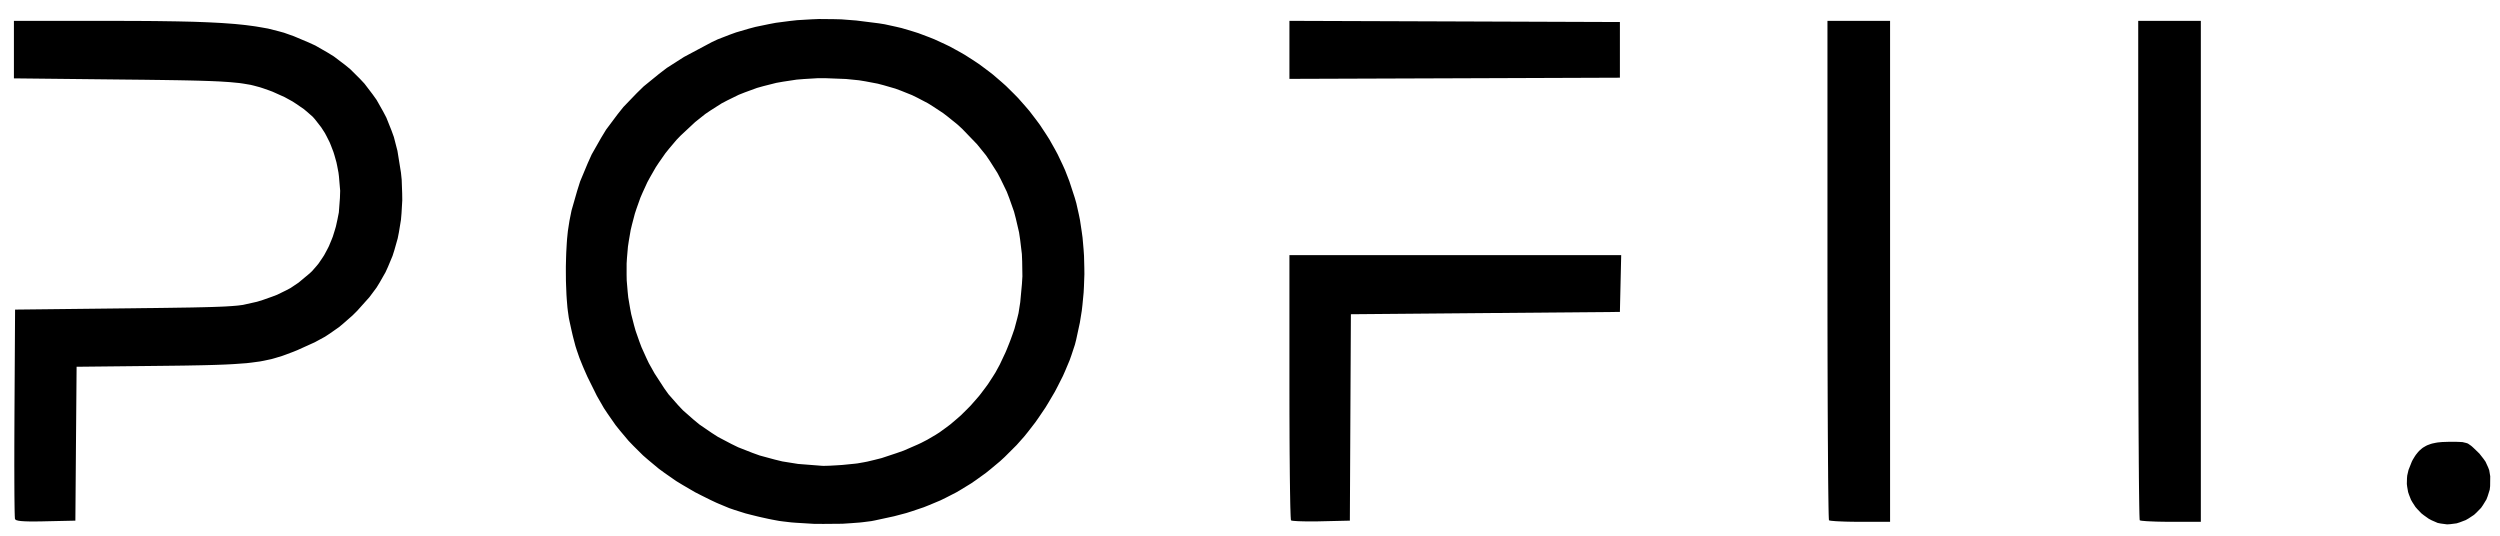 <svg xmlns="http://www.w3.org/2000/svg" width="1078" height="231" viewBox="0 0 1078 231">
<g>
<path d="M 333.00,224.07 L 331.32,223.73 L 328.28,223.06 L 326.80,222.72 L 324.09,222.05 L 321.44,221.37 L 316.75,219.89 L 314.45,219.10 L 309.93,217.22 L 308.78,216.72 L 306.38,215.59 L 302.56,213.69 L 299.67,212.22 L 294.23,209.04 L 291.57,207.42 L 286.56,203.93 L 284.11,202.14 L 279.52,198.32 L 277.27,196.37 L 273.09,192.22 L 271.05,190.10 L 267.27,185.60 L 265.43,183.30 L 262.05,178.45 L 260.40,175.97 L 257.40,170.75 L 253.31,162.50 L 252.77,161.29 L 251.83,159.14 L 251.38,158.10 L 250.61,156.20 L 249.86,154.35 L 248.69,150.95 L 248.14,149.23 L 247.14,145.42 L 246.89,144.41 L 246.37,142.14 L 245.53,138.30 L 245.28,137.10 L 244.86,134.11 L 244.67,132.53 L 244.38,128.95 L 244.26,127.11 L 244.10,123.14 L 244.03,121.13 L 244.00,116.99 L 244.00,114.91 L 244.10,110.80 L 244.17,108.77 L 244.39,104.90 L 244.52,103.02 L 244.87,99.60 L 245.55,95.21 L 246.44,90.78 L 248.85,82.37 L 250.15,78.24 L 253.40,70.45 L 255.12,66.62 L 259.20,59.44 L 261.34,55.92 L 266.26,49.34 L 268.82,46.13 L 274.57,40.16 L 277.54,37.26 L 284.13,31.90 L 287.52,29.30 L 294.94,24.56 L 307.00,18.13 L 309.48,16.97 L 314.71,14.94 L 317.37,13.98 L 322.93,12.35 L 325.75,11.60 L 331.60,10.39 L 334.55,9.83 L 340.64,9.04 L 343.70,8.70 L 349.97,8.33 L 353.12,8.20 L 359.52,8.26 L 362.74,8.34 L 369.22,8.84 L 379.00,10.07 L 381.49,10.47 L 386.39,11.54 L 388.82,12.11 L 393.60,13.53 L 395.97,14.28 L 400.62,16.03 L 402.92,16.95 L 407.42,19.02 L 409.64,20.09 L 413.97,22.47 L 416.11,23.70 L 420.26,26.37 L 422.31,27.74 L 426.26,30.69 L 428.21,32.20 L 431.95,35.42 L 433.79,37.06 L 437.31,40.54 L 439.03,42.30 L 442.30,46.01 L 443.91,47.89 L 446.92,51.83 L 448.39,53.82 L 451.13,57.97 L 452.46,60.06 L 454.91,64.40 L 456.09,66.60 L 458.24,71.12 L 459.27,73.41 L 461.09,78.10 L 463.45,85.32 L 464.11,87.62 L 465.19,92.44 L 465.69,94.88 L 466.45,99.93 L 466.80,102.48 L 467.25,107.68 L 467.43,110.30 L 467.56,115.58 L 467.59,118.23 L 467.40,123.53 L 467.26,126.17 L 466.76,131.40 L 466.46,134.00 L 465.64,139.09 L 464.04,146.50 L 463.49,148.65 L 462.02,153.09 L 461.23,155.33 L 459.32,159.87 L 458.32,162.14 L 456.02,166.69 L 454.83,168.96 L 452.19,173.44 L 450.84,175.67 L 447.92,179.99 L 446.43,182.12 L 443.28,186.19 L 441.68,188.18 L 438.36,191.92 L 433.22,197.05 L 431.22,198.89 L 427.16,202.28 L 425.11,203.93 L 420.93,206.94 L 418.82,208.40 L 414.49,211.05 L 412.30,212.34 L 407.79,214.65 L 405.50,215.77 L 400.75,217.76 L 398.35,218.72 L 393.34,220.41 L 390.80,221.22 L 385.49,222.62 L 377.14,224.43 L 375.73,224.70 L 372.45,225.12 L 370.76,225.31 L 367.04,225.59 L 363.25,225.84 L 355.02,225.91 L 350.91,225.88 L 343.02,225.40 L 341.13,225.25 L 337.64,224.84 L 335.96,224.62 M 368.38,199.97 L 369.70,199.82 L 372.55,199.32 L 374.00,199.04 L 377.05,198.31 L 380.14,197.53 L 386.53,195.41 L 389.71,194.29 L 395.72,191.67 L 397.16,191.00 L 399.85,189.61 L 403.50,187.47 L 405.13,186.43 L 408.29,184.13 L 409.85,182.95 L 412.86,180.39 L 414.35,179.08 L 417.18,176.28 L 418.57,174.86 L 421.20,171.87 L 422.49,170.35 L 424.89,167.18 L 426.06,165.58 L 428.21,162.27 L 429.25,160.61 L 431.11,157.19 L 433.57,151.97 L 434.17,150.55 L 435.22,147.92 L 435.72,146.63 L 436.60,144.20 L 437.43,141.80 L 438.64,137.27 L 439.19,135.01 L 439.93,130.31 L 440.66,122.43 L 440.86,119.15 L 440.76,112.72 L 440.63,109.53 L 439.88,103.30 L 439.42,100.21 L 438.02,94.20 L 437.24,91.23 L 435.21,85.49 L 434.12,82.66 L 431.48,77.22 L 430.08,74.55 L 426.84,69.45 L 425.14,66.94 L 421.31,62.21 L 414.92,55.58 L 412.91,53.73 L 408.77,50.38 L 406.67,48.77 L 402.33,45.91 L 400.14,44.54 L 395.58,42.15 L 393.27,41.02 L 388.48,39.10 L 386.05,38.20 L 381.00,36.74 L 378.44,36.07 L 373.11,35.06 L 370.41,34.62 L 364.79,34.06 L 356.00,33.72 L 352.78,33.71 L 346.59,34.08 L 343.53,34.33 L 337.65,35.22 L 334.75,35.73 L 329.17,37.14 L 326.42,37.91 L 321.15,39.84 L 318.55,40.87 L 313.58,43.31 L 311.13,44.60 L 306.45,47.58 L 304.15,49.13 L 299.76,52.62 L 293.50,58.46 L 291.74,60.28 L 288.51,64.10 L 286.94,66.05 L 284.11,70.10 L 282.75,72.16 L 280.31,76.42 L 279.14,78.57 L 277.11,83.00 L 276.14,85.24 L 274.51,89.82 L 273.75,92.12 L 272.52,96.81 L 271.95,99.17 L 271.13,103.96 L 270.77,106.35 L 270.35,111.19 L 270.20,113.62 L 270.19,118.49 L 270.24,120.93 L 270.65,125.80 L 270.90,128.23 L 271.72,133.07 L 272.18,135.49 L 273.41,140.28 L 274.08,142.66 L 275.73,147.37 L 276.61,149.70 L 278.68,154.29 L 279.76,156.57 L 282.25,161.02 L 286.46,167.50 L 288.25,170.00 L 292.34,174.65 L 294.47,176.91 L 299.19,181.06 L 301.62,183.06 L 306.90,186.67 L 309.60,188.40 L 315.36,191.43 L 318.29,192.86 L 324.46,195.28 L 327.59,196.41 L 334.09,198.17 L 337.38,198.97 L 344.14,200.05 L 354.50,200.86 L 355.19,200.88 L 357.14,200.83 L 358.19,200.79 L 360.64,200.65 L 363.16,200.49 M 1048.50,224.34 L 1047.28,223.69 L 1045.13,222.16 L 1044.11,221.36 L 1042.37,219.55 L 1041.55,218.61 L 1040.23,216.57 L 1039.63,215.53 L 1038.76,213.32 L 1038.38,212.19 L 1037.97,209.86 L 1037.83,208.68 L 1037.89,206.27 L 1037.99,205.07 L 1038.55,202.64 L 1039.98,199.04 L 1040.39,198.23 L 1041.25,196.82 L 1041.70,196.14 L 1042.64,194.97 L 1043.13,194.42 L 1044.19,193.49 L 1044.74,193.05 L 1045.95,192.34 L 1046.58,192.01 L 1047.98,191.49 L 1048.71,191.26 L 1050.33,190.92 L 1051.18,190.78 L 1053.06,190.60 L 1056.20,190.50 L 1057.15,190.50 L 1058.73,190.51 L 1059.47,190.52 L 1060.69,190.57 L 1061.83,190.63 L 1063.43,191.01 L 1064.17,191.26 L 1065.49,192.18 L 1065.84,192.46 L 1066.60,193.15 L 1067.94,194.44 L 1069.13,195.60 L 1070.95,197.92 L 1071.77,199.10 L 1072.88,201.52 L 1073.35,202.75 L 1073.79,205.37 L 1073.74,209.64 L 1073.57,211.15 L 1072.68,213.97 L 1072.16,215.34 L 1070.65,217.81 L 1069.84,218.99 L 1067.84,221.04 L 1066.80,222.00 L 1064.44,223.56 L 1063.22,224.26 L 1060.61,225.25 L 1059.29,225.67 L 1056.56,226.02 L 1055.19,226.11 L 1052.46,225.75 L 1051.11,225.48 M 6.47,223.78 L 6.45,223.74 L 6.42,223.42 L 6.41,223.22 L 6.38,222.61 L 6.36,222.28 L 6.34,221.39 L 6.32,220.92 L 6.30,219.77 L 6.28,218.57 L 6.24,215.44 L 6.22,213.77 L 6.20,209.80 L 6.19,207.73 L 6.18,203.06 L 6.17,200.64 L 6.18,195.38 L 6.18,192.69 L 6.20,186.97 L 6.24,178.00 L 6.50,133.50 L 54.50,132.96 L 57.32,132.93 L 62.47,132.86 L 64.98,132.84 L 69.54,132.78 L 71.75,132.75 L 75.76,132.69 L 77.70,132.66 L 81.20,132.61 L 82.89,132.58 L 85.93,132.51 L 87.40,132.48 L 90.02,132.41 L 91.28,132.38 L 93.53,132.30 L 94.61,132.26 L 96.53,132.18 L 97.46,132.13 L 99.09,132.03 L 99.88,131.98 L 101.27,131.87 L 102.61,131.75 L 104.76,131.47 L 110.15,130.27 L 112.74,129.55 L 117.29,127.94 L 119.48,127.11 L 123.38,125.20 L 125.27,124.20 L 128.70,121.90 L 133.52,117.89 L 134.55,116.92 L 136.43,114.77 L 137.34,113.67 L 138.97,111.28 L 139.76,110.07 L 141.15,107.48 L 141.82,106.16 L 142.97,103.40 L 143.52,102.00 L 144.42,99.10 L 144.85,97.63 L 145.51,94.63 L 146.11,91.60 L 146.58,85.37 L 146.68,82.25 L 146.15,76.03 L 145.96,74.49 L 145.38,71.45 L 145.06,69.94 L 144.23,66.99 L 143.78,65.54 L 142.70,62.72 L 142.13,61.33 L 140.79,58.67 L 140.09,57.36 L 138.50,54.89 L 135.82,51.45 L 134.86,50.36 L 132.30,48.11 L 130.94,46.99 L 127.78,44.82 L 126.16,43.76 L 122.70,41.86 L 117.51,39.53 L 116.04,38.98 L 113.38,38.05 L 112.06,37.62 L 109.41,36.91 L 108.04,36.58 L 104.96,36.06 L 103.33,35.82 L 99.40,35.44 L 98.34,35.36 L 96.00,35.21 L 94.78,35.13 L 92.08,35.01 L 90.68,34.95 L 87.57,34.85 L 85.96,34.80 L 82.38,34.71 L 80.53,34.67 L 76.43,34.59 L 74.31,34.56 L 69.65,34.49 L 67.24,34.46 L 61.95,34.39 L 53.25,34.30 L 6.00,33.79 L 6.00,21.40 L 6.00,9.00 L 45.85,9.00 L 49.44,9.00 L 56.11,9.02 L 59.35,9.03 L 65.38,9.07 L 68.31,9.10 L 73.74,9.18 L 76.38,9.22 L 81.26,9.33 L 83.64,9.39 L 88.03,9.55 L 90.17,9.64 L 94.11,9.84 L 96.02,9.95 L 99.57,10.21 L 101.29,10.34 L 104.49,10.66 L 106.04,10.83 L 108.94,11.21 L 110.35,11.41 L 112.99,11.86 L 115.58,12.32 L 120.20,13.49 L 122.46,14.11 L 126.71,15.62 L 133.09,18.31 L 135.99,19.64 L 141.35,22.72 L 143.95,24.33 L 148.72,27.94 L 151.02,29.82 L 155.18,33.95 L 157.17,36.08 L 160.69,40.70 L 162.38,43.07 L 165.25,48.15 L 166.61,50.75 L 168.82,56.28 L 169.84,59.10 L 171.38,65.05 L 172.89,74.42 L 173.21,77.50 L 173.42,83.44 L 173.46,86.38 L 173.13,92.02 L 172.89,94.81 L 172.01,100.16 L 171.49,102.79 L 170.06,107.84 L 169.27,110.33 L 167.29,115.07 L 166.23,117.40 L 163.70,121.84 L 162.36,124.02 L 159.28,128.15 L 154.04,134.00 L 152.01,136.02 L 148.12,139.43 L 146.17,141.06 L 142.18,143.85 L 140.14,145.19 L 135.72,147.59 L 128.22,150.98 L 126.45,151.70 L 123.25,152.90 L 121.68,153.47 L 118.61,154.40 L 117.06,154.84 L 113.79,155.54 L 112.09,155.86 L 108.28,156.37 L 106.27,156.60 L 101.57,156.94 L 100.33,157.02 L 97.62,157.16 L 96.22,157.22 L 93.18,157.33 L 91.61,157.38 L 88.18,157.47 L 86.42,157.51 L 82.57,157.58 L 80.59,157.62 L 76.29,157.68 L 69.26,157.76 L 33.03,158.15 L 32.76,191.33 L 32.50,224.50 L 19.73,224.78 L 18.52,224.81 L 16.40,224.84 L 15.39,224.85 L 13.63,224.85 L 12.80,224.85 L 11.39,224.81 L 10.72,224.79 L 9.62,224.72 L 9.10,224.68 L 8.28,224.58 L 7.90,224.52 L 7.34,224.37 L 6.83,224.22 M 556.70,224.36 L 556.67,224.34 L 556.62,224.00 L 556.60,223.78 L 556.56,223.06 L 556.53,222.66 L 556.49,221.59 L 556.47,221.01 L 556.43,219.61 L 556.40,218.87 L 556.36,217.15 L 556.34,216.25 L 556.31,214.23 L 556.29,213.19 L 556.25,210.90 L 556.24,209.72 L 556.20,207.18 L 556.17,204.57 L 556.12,198.67 L 556.09,195.62 L 556.05,188.96 L 556.04,185.54 L 556.01,178.26 L 556.00,166.83 L 556.00,110.00 L 627.53,110.00 L 699.06,110.00 L 698.78,122.25 L 698.50,134.50 L 640.50,135.00 L 582.50,135.50 L 582.28,180.00 L 582.06,224.50 L 569.73,224.78 L 568.03,224.82 L 564.88,224.83 L 563.37,224.83 L 560.81,224.77 L 559.63,224.73 L 557.94,224.61 L 557.58,224.58 L 557.09,224.50 L 556.88,224.45 M 788.67,224.33 L 788.64,224.31 L 788.60,223.71 L 788.58,223.32 L 788.53,222.01 L 788.51,221.27 L 788.47,219.29 L 788.45,218.22 L 788.41,215.61 L 788.39,214.22 L 788.35,211.01 L 788.33,209.34 L 788.29,205.57 L 788.28,203.61 L 788.24,199.32 L 788.23,197.11 L 788.20,192.33 L 788.18,189.89 L 788.15,184.66 L 788.14,181.99 L 788.11,176.35 L 788.10,173.48 L 788.08,167.47 L 788.07,164.42 L 788.05,158.06 L 788.04,154.85 L 788.03,148.19 L 788.02,144.83 L 788.01,137.91 L 788.00,116.33 L 788.00,9.00 L 801.50,9.00 L 815.00,9.00 L 815.00,117.00 L 815.00,225.00 L 802.17,225.00 L 800.40,225.00 L 797.13,224.95 L 795.56,224.91 L 792.91,224.80 L 791.68,224.74 L 789.94,224.59 L 789.57,224.55 L 789.06,224.47 L 788.85,224.42 M 922.67,224.33 L 922.64,224.31 L 922.60,223.71 L 922.58,223.32 L 922.53,222.01 L 922.51,221.27 L 922.47,219.29 L 922.45,218.22 L 922.41,215.61 L 922.39,214.22 L 922.35,211.01 L 922.33,209.34 L 922.29,205.57 L 922.28,203.61 L 922.24,199.32 L 922.23,197.11 L 922.20,192.33 L 922.18,189.89 L 922.15,184.66 L 922.14,181.99 L 922.11,176.35 L 922.10,173.48 L 922.08,167.47 L 922.07,164.42 L 922.05,158.06 L 922.04,154.85 L 922.03,148.19 L 922.02,144.83 L 922.01,137.91 L 922.00,116.33 L 922.00,9.00 L 935.50,9.00 L 949.00,9.00 L 949.00,117.00 L 949.00,225.00 L 936.17,225.00 L 934.40,225.00 L 931.13,224.95 L 929.56,224.91 L 926.91,224.80 L 925.68,224.74 L 923.94,224.59 L 923.57,224.55 L 923.06,224.47 L 922.85,224.42 M 556.00,21.50 L 556.00,8.99 L 627.25,9.24 L 698.50,9.50 L 698.50,21.50 L 698.50,33.50 L 627.25,33.76 L 556.00,34.01 L 556.00,21.50 Z" fill="rgba(0,0,0,1)"/>
</g>
</svg>